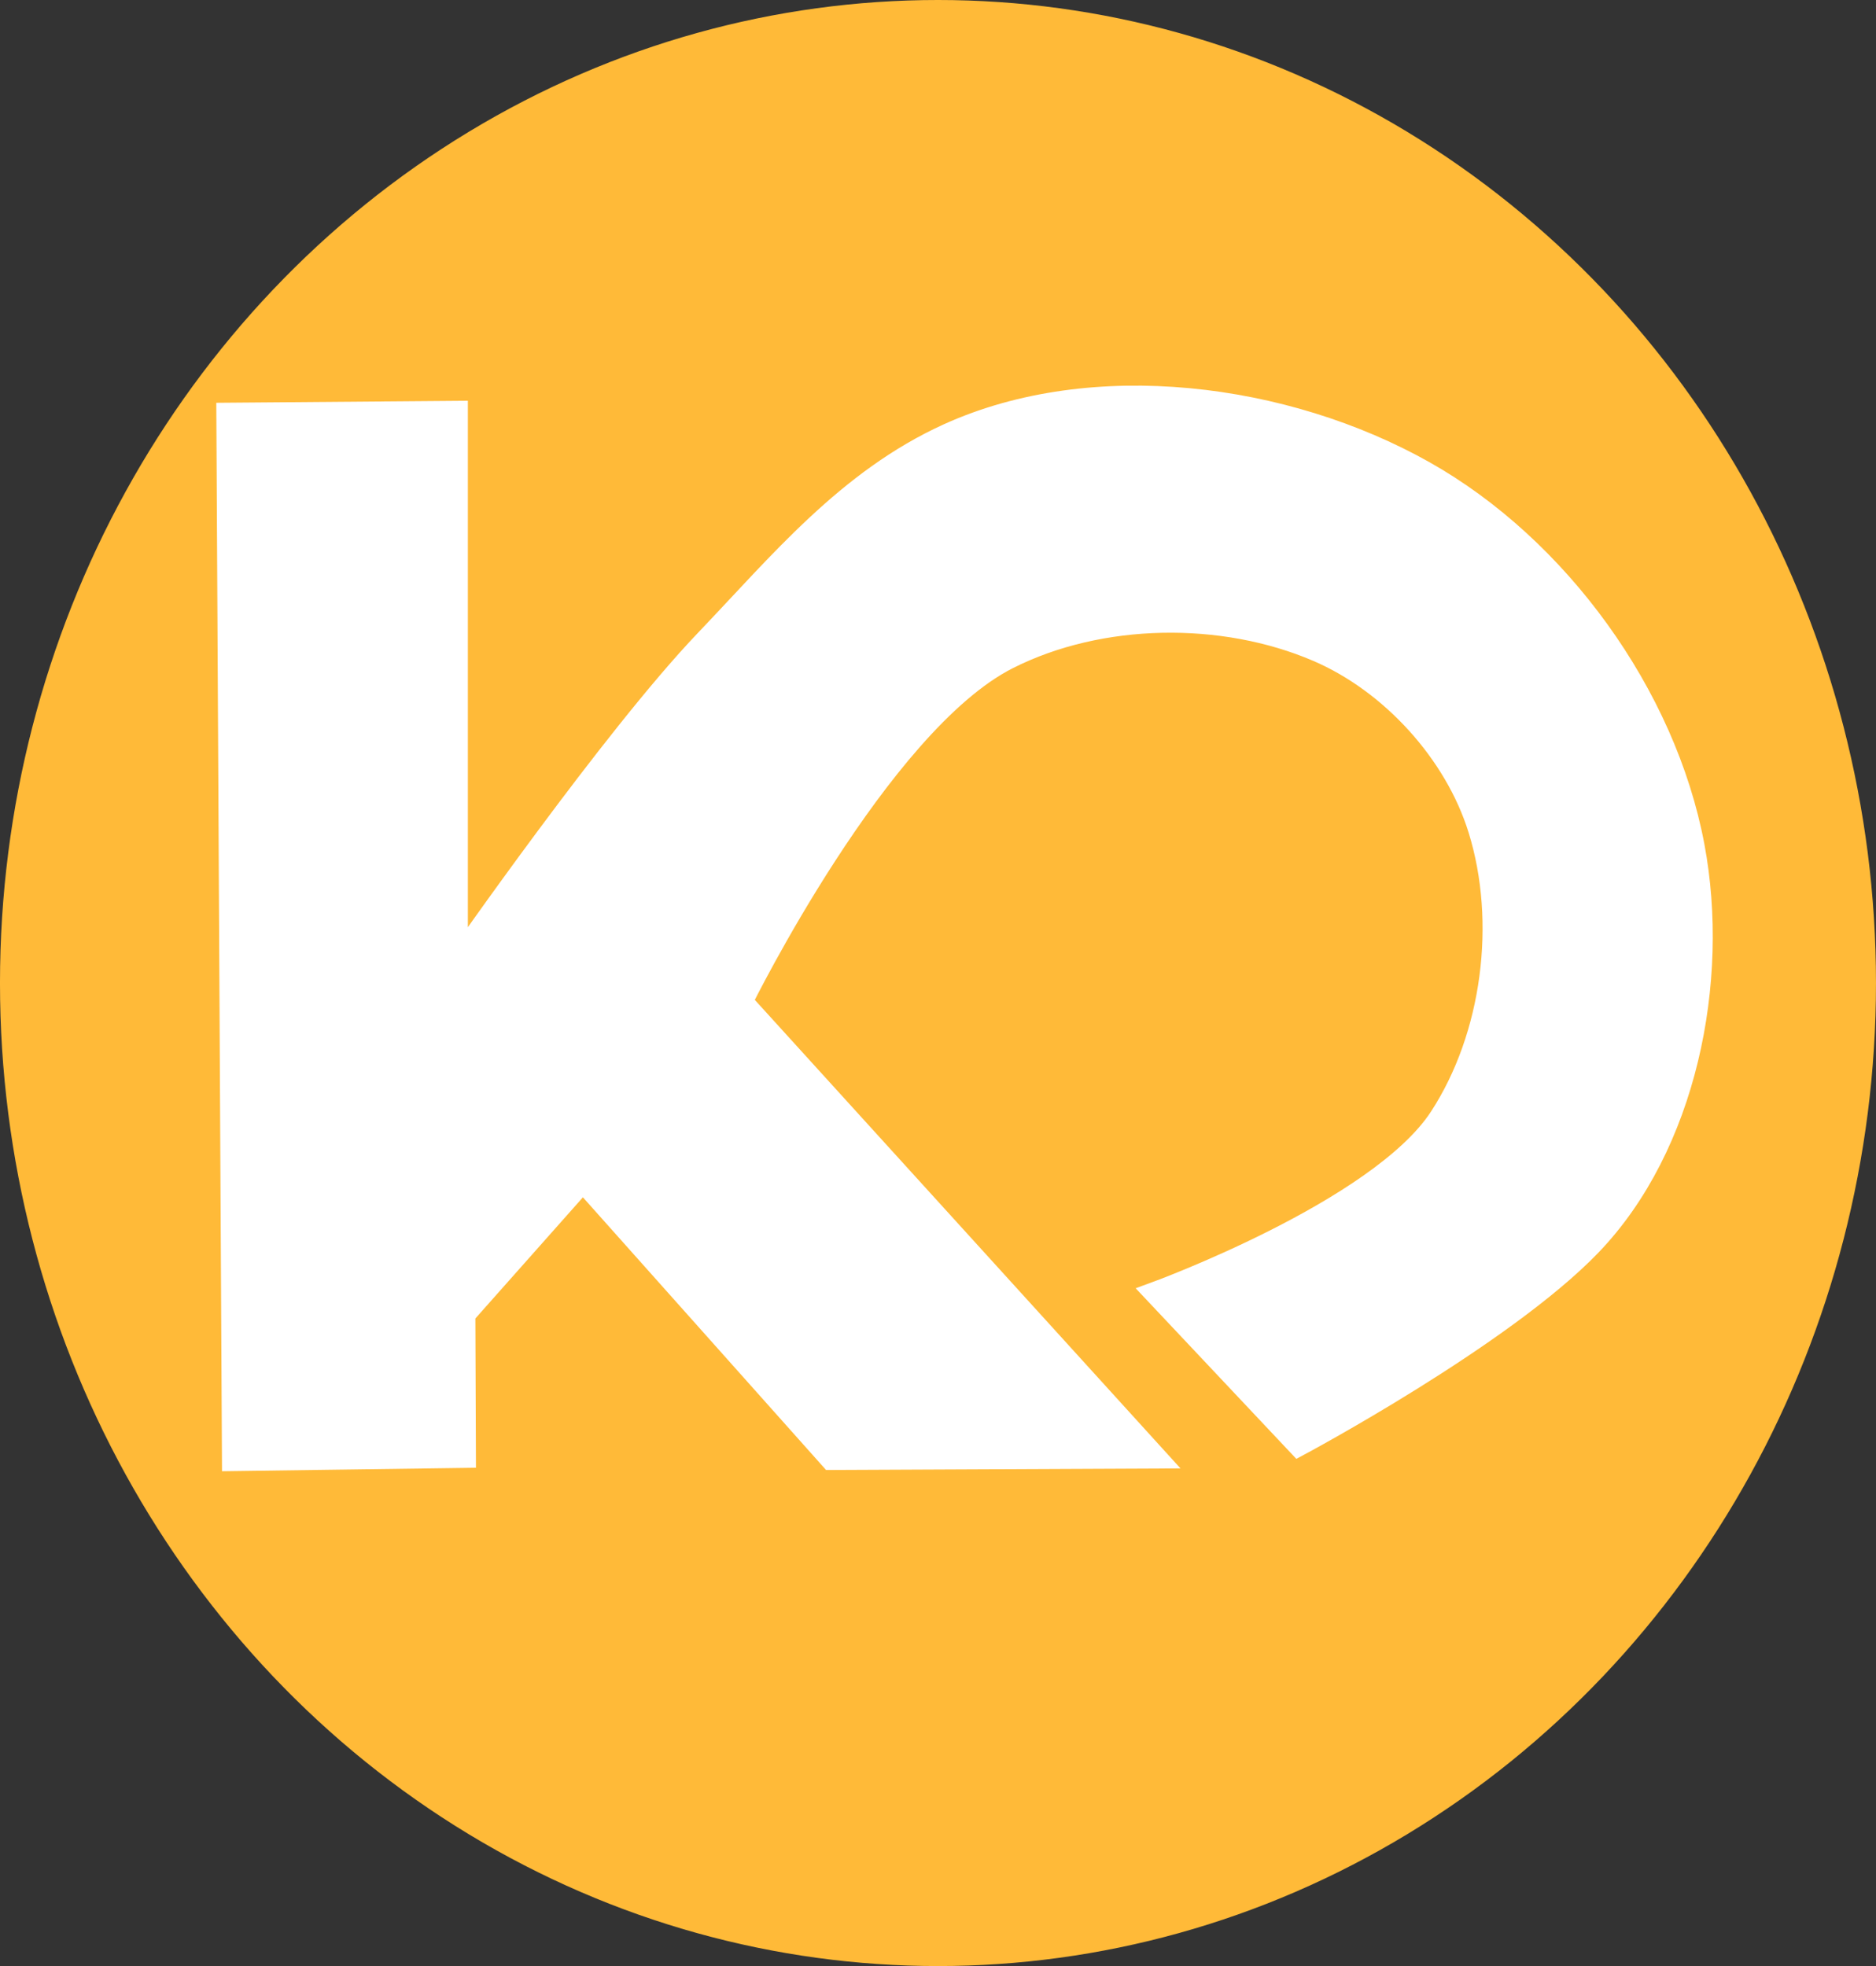 <?xml version="1.0" encoding="UTF-8" standalone="no"?>
<!-- Created with Inkscape (http://www.inkscape.org/) -->

<svg
   width="178.268mm"
   height="186.83mm"
   viewBox="0 0 178.268 186.83"
   version="1.1"
   id="svg1"
   xml:space="preserve"
   xmlns="http://www.w3.org/2000/svg"
   xmlns:svg="http://www.w3.org/2000/svg"><rect x="0" y="0" width="178.268" height="186.83" fill="#333333" stroke="none"/><defs
     id="defs1" /><g
     id="layer1"
     transform="translate(-15.906,-97.879)"><g
       id="layer1-5"
       transform="translate(3.811,37.437)"><ellipse
         style="fill:#ffba38;fill-opacity:1;stroke:#ffba38;stroke-width:2;stroke-linecap:round;stroke-dasharray:none;stroke-opacity:1"
         id="path2"
         cx="101.228"
         cy="153.857"
         rx="88.134"
         ry="92.415" /><path
         style="fill:#ffffff;fill-opacity:1;stroke:#ffffff;stroke-width:2;stroke-linecap:round;stroke-dasharray:none;stroke-opacity:1"
         d="m 34.187,199.237 22.131,-0.304 -0.052,-13.576 11.218,-12.642 23.556,26.417 30.982,-0.141 -39.403,-43.37 c 0,0 13.012,-26.388 25.284,-32.585 8.745,-4.415 20.378,-4.578 29.379,-0.712 6.998,3.006 13.071,9.671 15.326,16.946 2.723,8.783 1.329,19.631 -3.687,27.338 -5.792,8.899 -27.139,16.675 -27.139,16.675 l 13.702,14.55 c 0,0 19.465,-10.392 27.795,-19.065 9.045,-9.417 12.203,-25.094 9.793,-37.926 -2.7,-14.376 -12.894,-28.437 -25.64,-35.612 -13.178,-7.418 -31.454,-9.806 -45.227,-3.561 -9.594,4.35 -16.083,12.3 -23.051,19.588 -8.873,9.281 -23.6,30.446 -23.6,30.446 l 10e-7,-52.171 -21.901,0.178 z"
         id="path1" /></g></g></svg>
